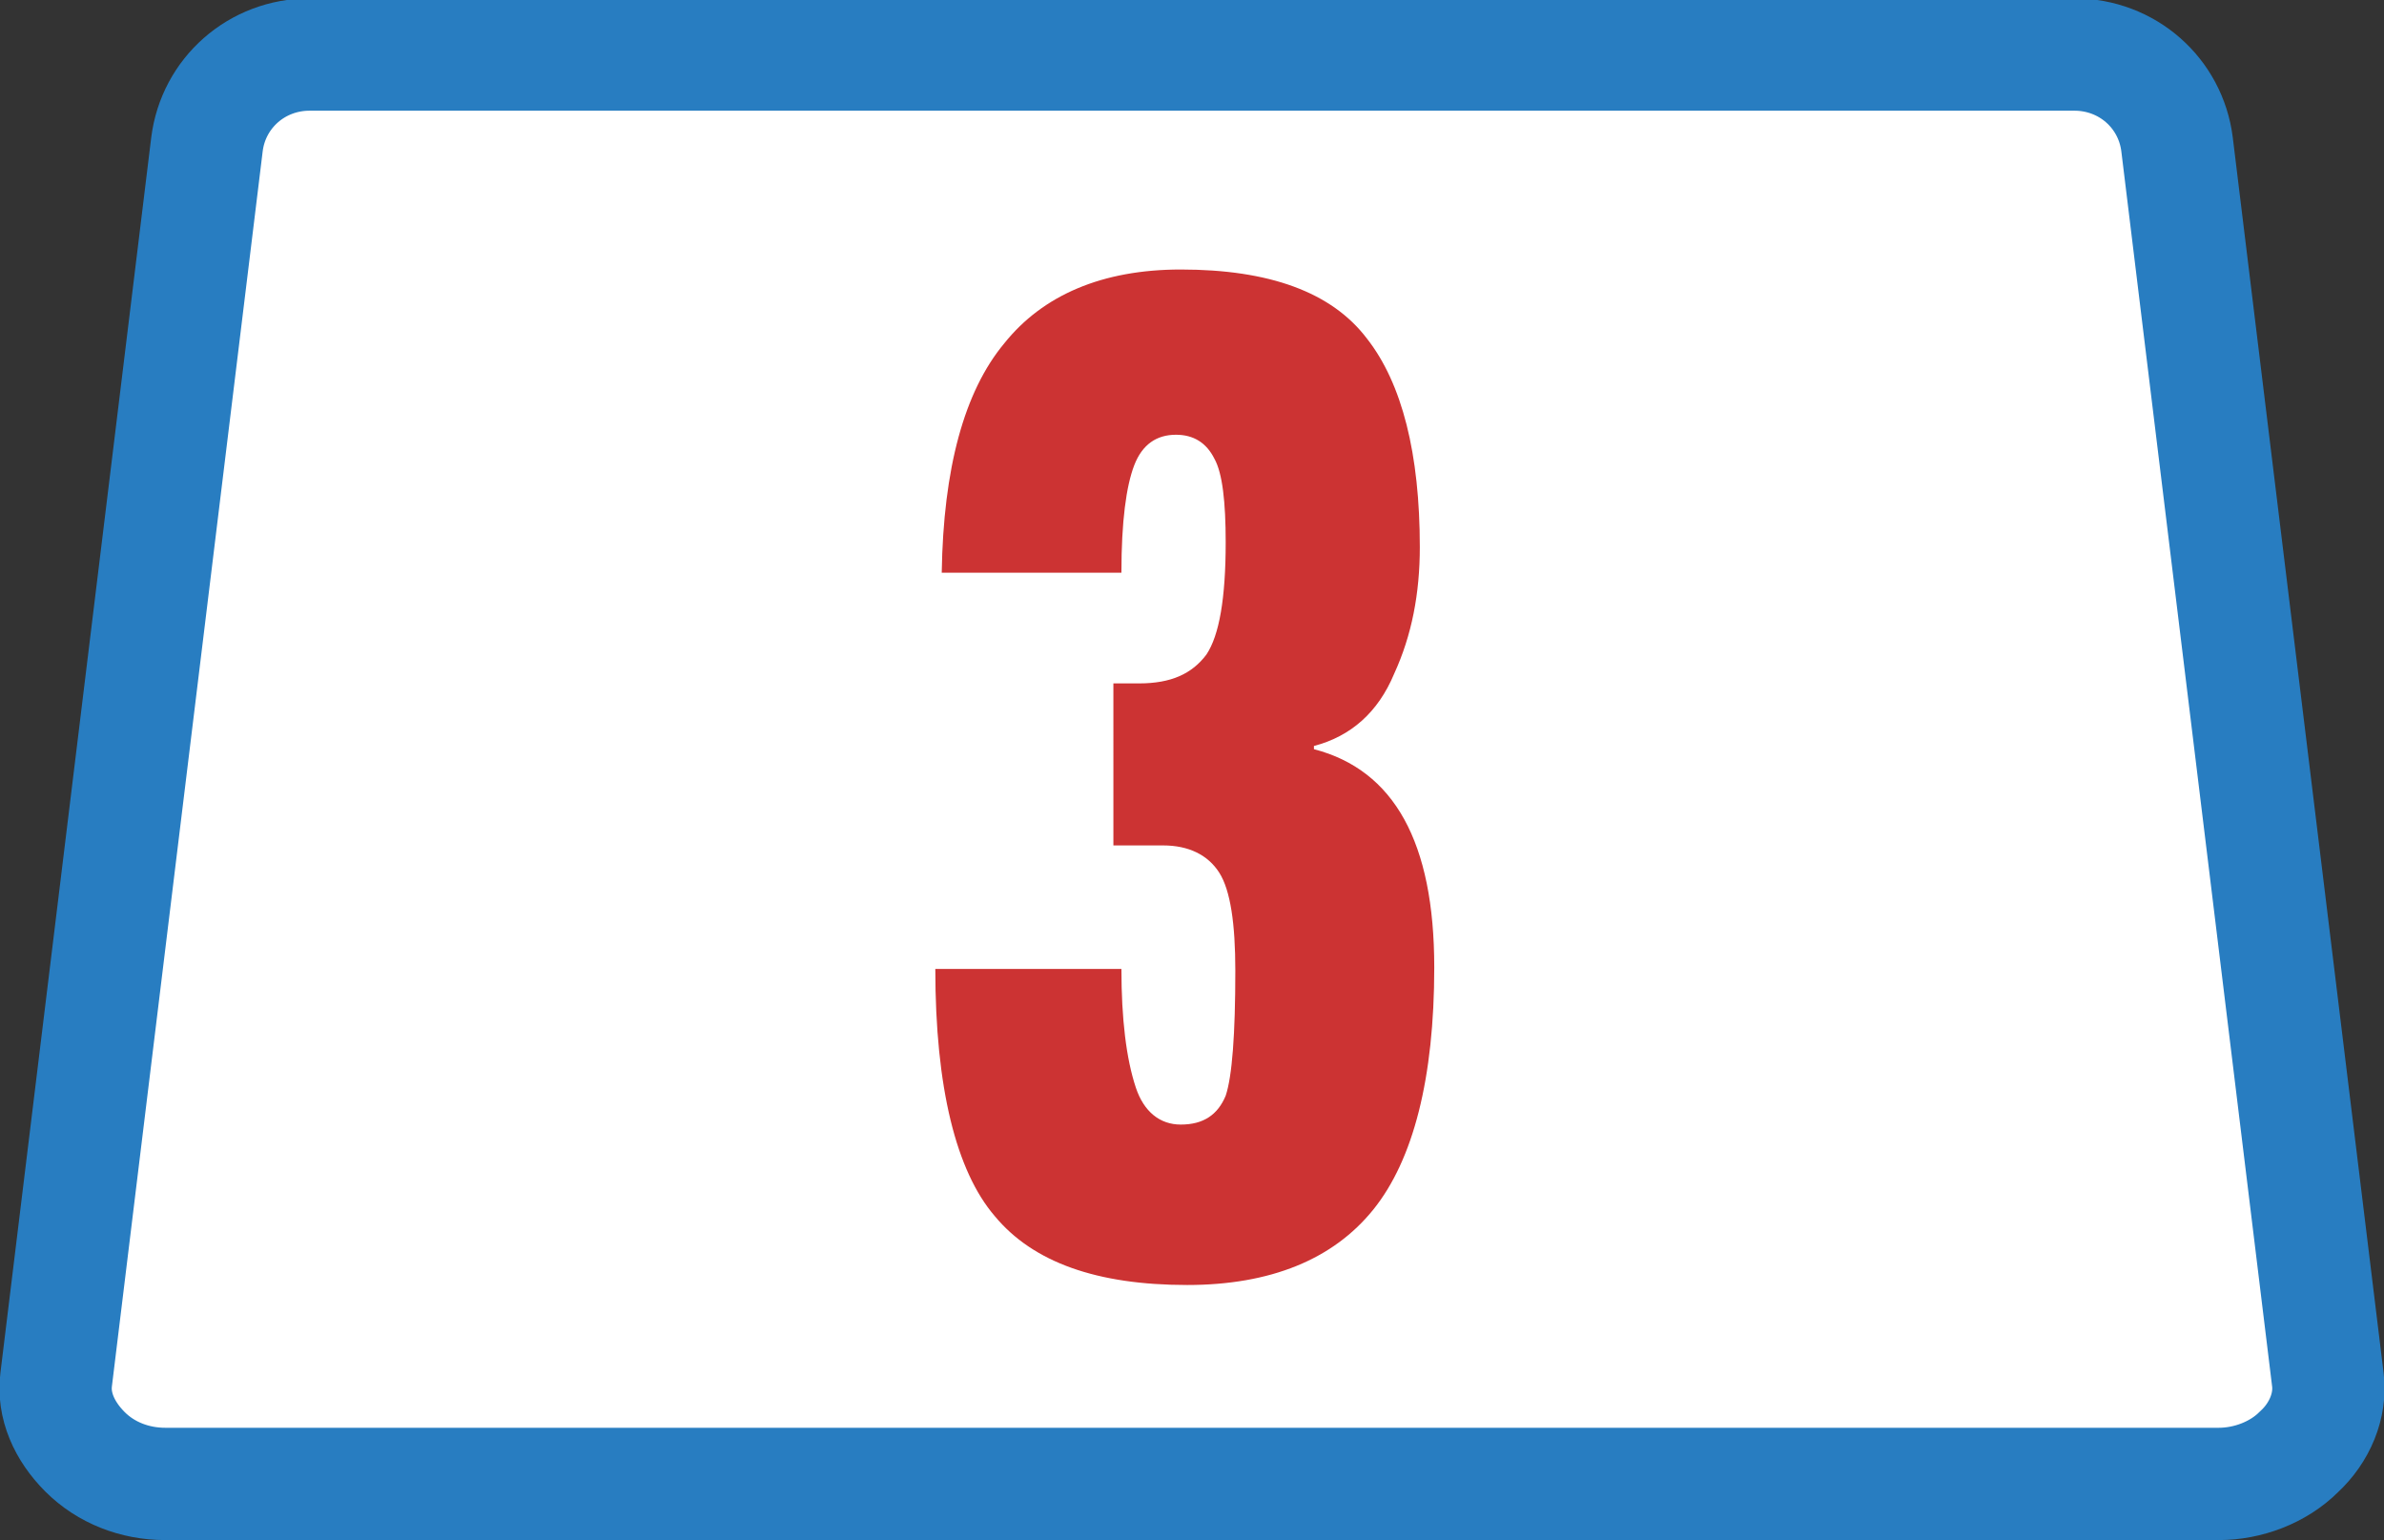 <?xml version="1.0" encoding="utf-8"?>
<!-- Generator: Adobe Illustrator 18.1.1, SVG Export Plug-In . SVG Version: 6.00 Build 0)  -->
<svg version="1.1" xmlns="http://www.w3.org/2000/svg" xmlns:xlink="http://www.w3.org/1999/xlink" x="0px" y="0px"
	 viewBox="0 0 148.6 96" enable-background="new 0 0 148.6 96" xml:space="preserve">
<rect x="0" y="0" width="148.6" height="96" fill="#333333" stroke="none"/>
<g id="Layer_1">
	<path fill="#FFFFFF" stroke="#287DC1" stroke-width="7" stroke-miterlimit="10" d="M10.3,92.5c-1.9,0-3.7-0.7-5-2
		c-1.3-1.3-2-2.9-1.8-4.5l9.4-77c0.4-3.2,3.1-5.6,6.4-5.6h110c3.3,0,6,2.4,6.4,5.6l9.4,77c0.2,1.6-0.5,3.3-1.8,4.5
		c-1.3,1.3-3.2,2-5,2H10.3z"/>
	<g>
		<path fill="#CC3333" d="M58.7,35.7c0.1-6.5,1.4-11.3,3.9-14.3c2.4-3,6.1-4.6,11-4.6c5.5,0,9.4,1.4,11.6,4.3
			c2.2,2.8,3.3,7.2,3.3,13c0,2.9-0.5,5.5-1.6,7.9c-1,2.4-2.7,3.9-5,4.5v0.2c5,1.3,7.5,5.8,7.5,13.6c0,6.9-1.3,12-3.8,15.1
			c-2.5,3.1-6.4,4.7-11.6,4.7c-5.6,0-9.6-1.4-12-4.3c-2.4-2.8-3.7-8-3.7-15.4h11.6c0,3.1,0.3,5.6,0.9,7.4c0.5,1.5,1.5,2.3,2.8,2.3
			c1.4,0,2.3-0.6,2.8-1.8c0.4-1.2,0.6-3.8,0.6-7.8c0-2.9-0.3-5-1-6.1s-1.9-1.7-3.5-1.7h-3.1V42.6H71c2,0,3.3-0.6,4.2-1.8
			c0.8-1.2,1.2-3.5,1.2-7c0-2.5-0.2-4.3-0.7-5.2c-0.5-1-1.3-1.5-2.4-1.5c-1.2,0-2.1,0.6-2.6,1.9c-0.5,1.3-0.8,3.5-0.8,6.7H58.7z"/>
	</g>
</g>
<g id="Layer_3">
</g>
</svg>
